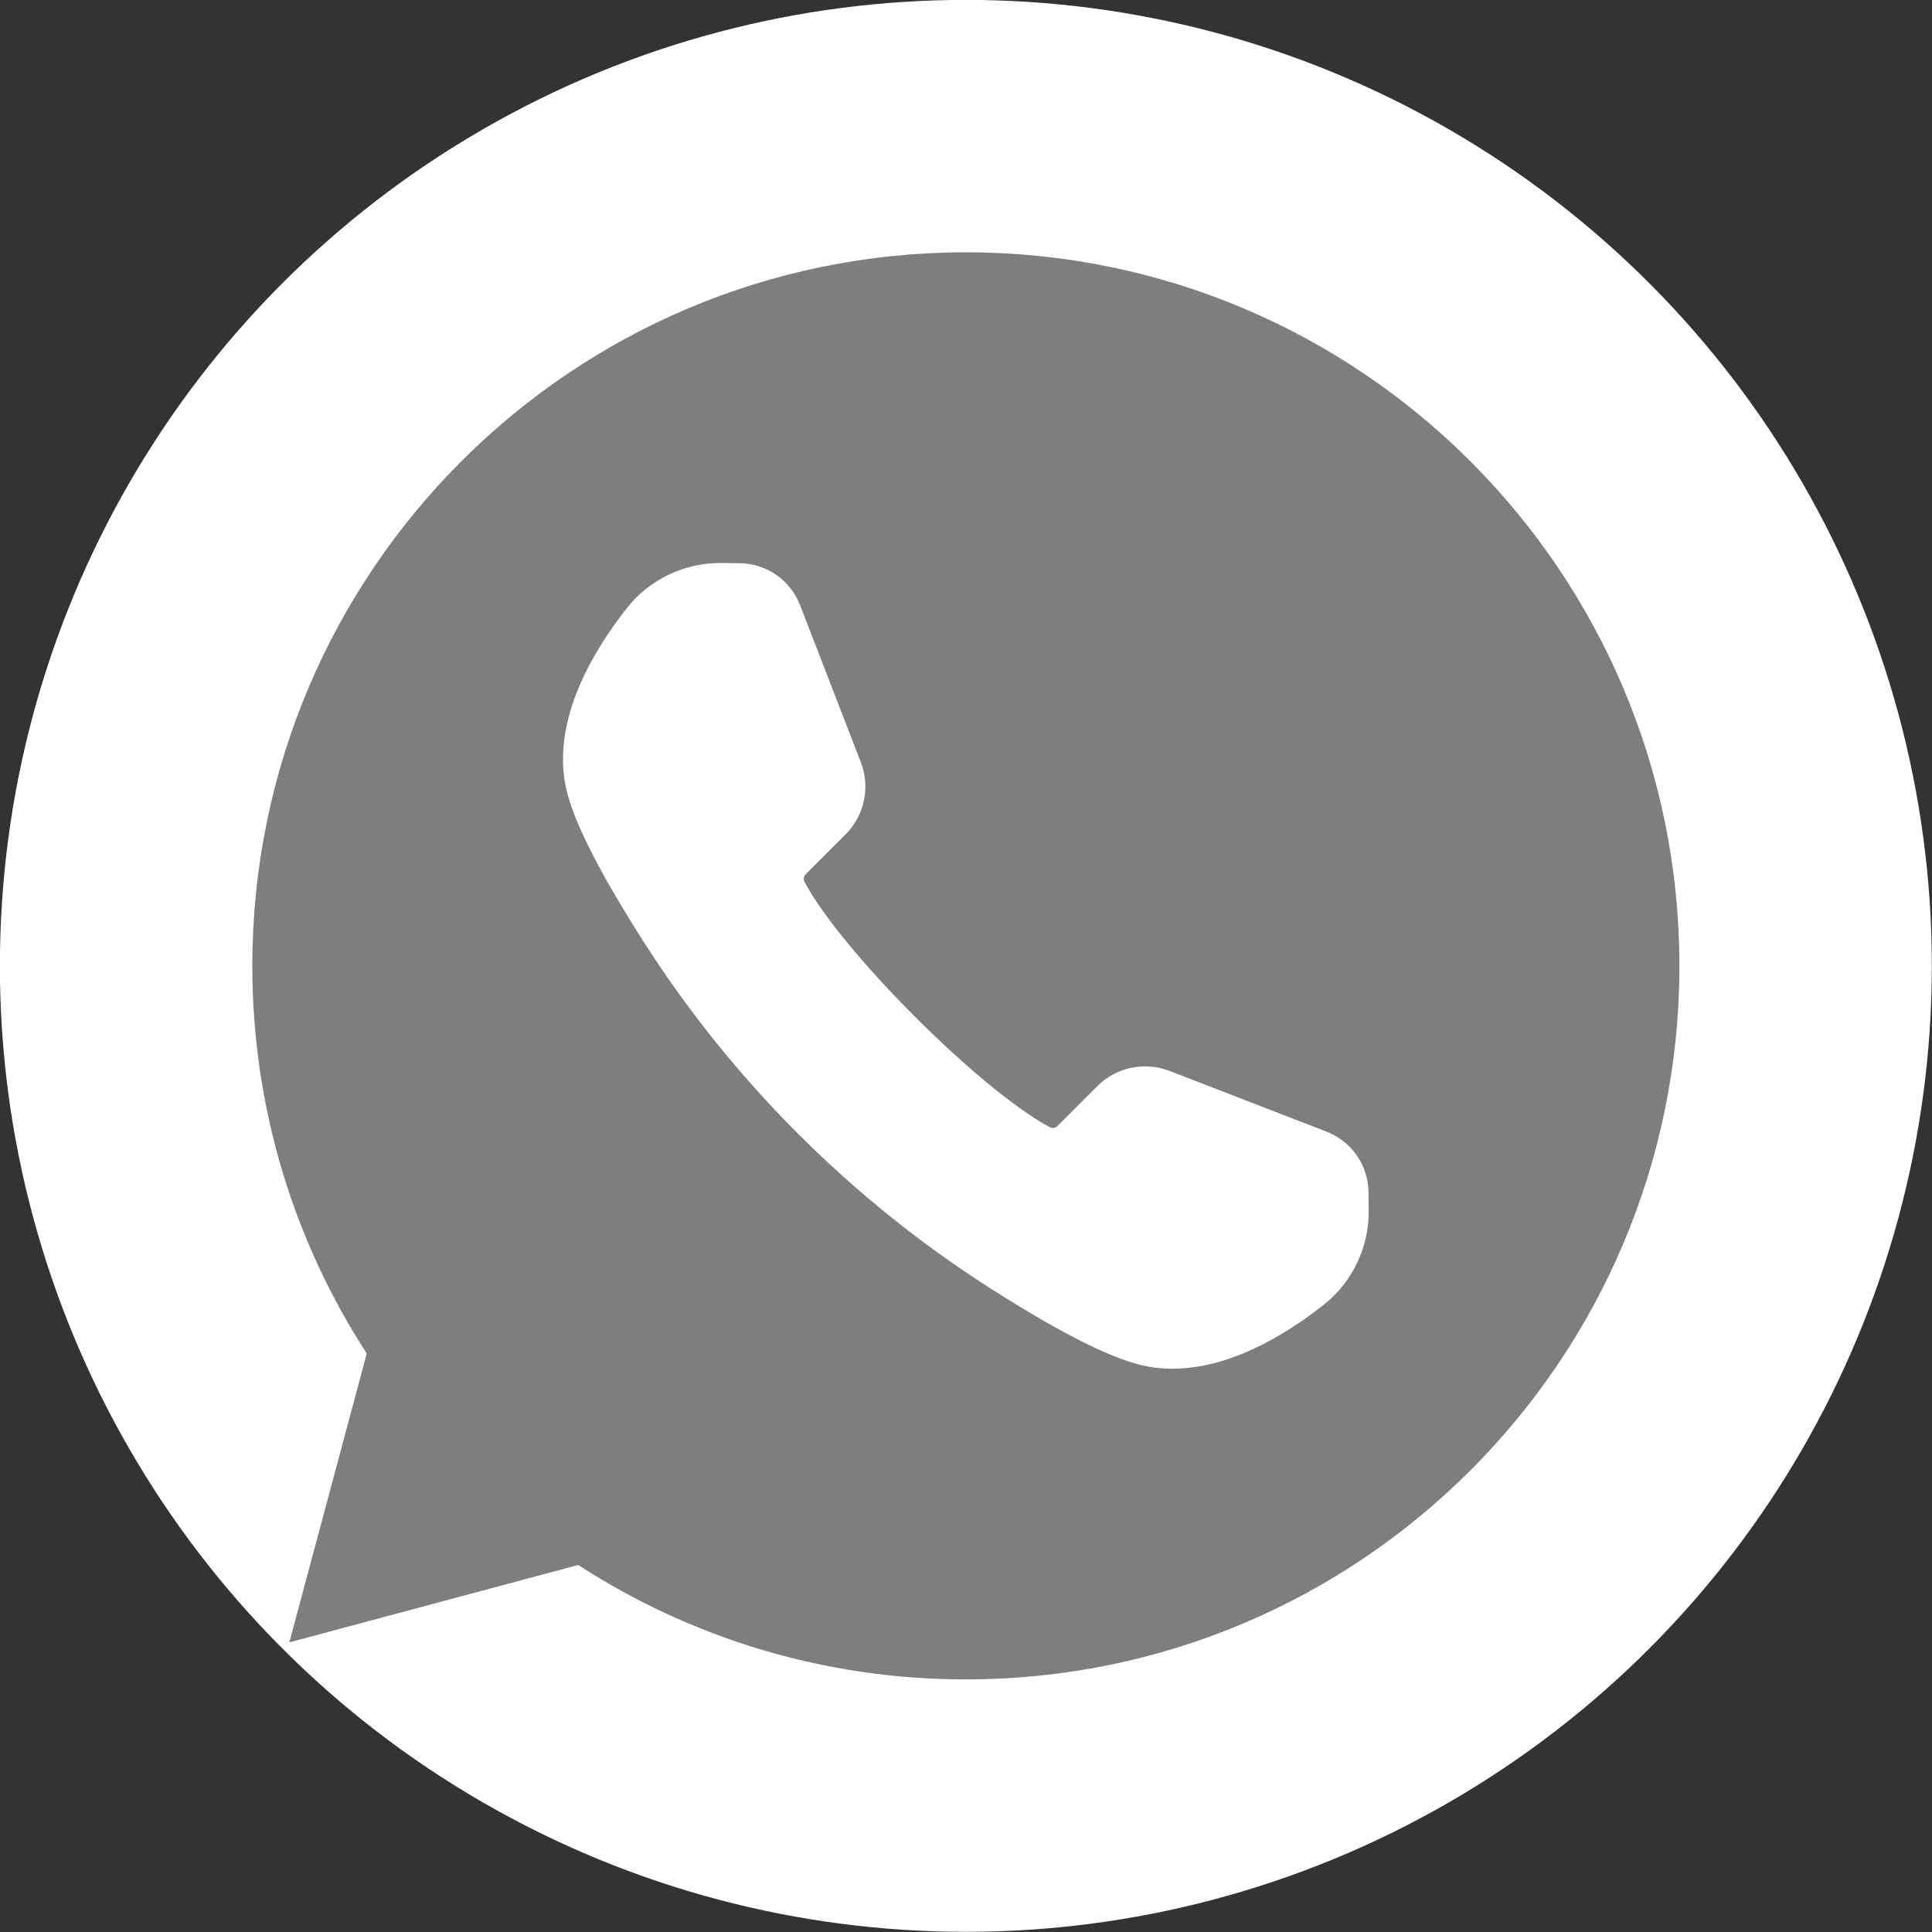 <?xml version="1.0" encoding="UTF-8" standalone="no"?><svg xmlns="http://www.w3.org/2000/svg" xmlns:xlink="http://www.w3.org/1999/xlink" data-name="Layer 1" fill="#000000" height="697.3" preserveAspectRatio="xMidYMid meet" version="1" viewBox="151.4 151.4 697.3 697.3" width="697.3" zoomAndPan="magnify"><rect x="151.4" y="151.4" width="697.3" height="697.3" fill="#333333" stroke="none"/><g id="change1_1"><circle cx="500" cy="500" fill="#ffffff" r="348.64"/></g><g id="change2_1"><path d="m500,242.467c-142.232,0-257.533,115.302-257.533,257.533,0,51.589,15.179,99.628,41.301,139.914l-27.935,104.253,104.253-27.935c40.286,26.121,88.325,41.3,139.914,41.3,142.232,0,257.533-115.302,257.533-257.533s-115.302-257.533-257.533-257.533Z" fill="#7e7e7e"/></g><g id="change1_2"><path d="m645.325,581.742c-.101-9.793-6.068-18.403-15.203-21.935l-56.62-21.893c-9.005-3.484-19.233-1.321-26.059,5.505l-14.402,14.402c-.713.712-1.802.897-2.651.45-24.947-13.169-75.492-63.714-88.661-88.661-.448-.849-.263-1.939.449-2.652l14.402-14.402c6.826-6.826,8.987-17.054,5.506-26.058l-21.893-56.62c-3.532-9.134-12.142-15.102-21.935-15.204l-6.614-.068c-13.102-.129-25.79,5.89-33.871,16.117-12.481,15.797-26.509,39.58-22.458,63.171,2.046,11.914,11.377,30.759,28.526,57.611,31.783,49.766,74.887,92.87,124.653,124.653,26.851,17.148,45.695,26.479,57.61,28.525,2.828.485,5.655.711,8.475.711,20.7,0,40.793-12.185,54.696-23.169,10.228-8.081,16.253-20.743,16.117-33.871l-.068-6.613Z" fill="#ffffff"/></g></svg>
